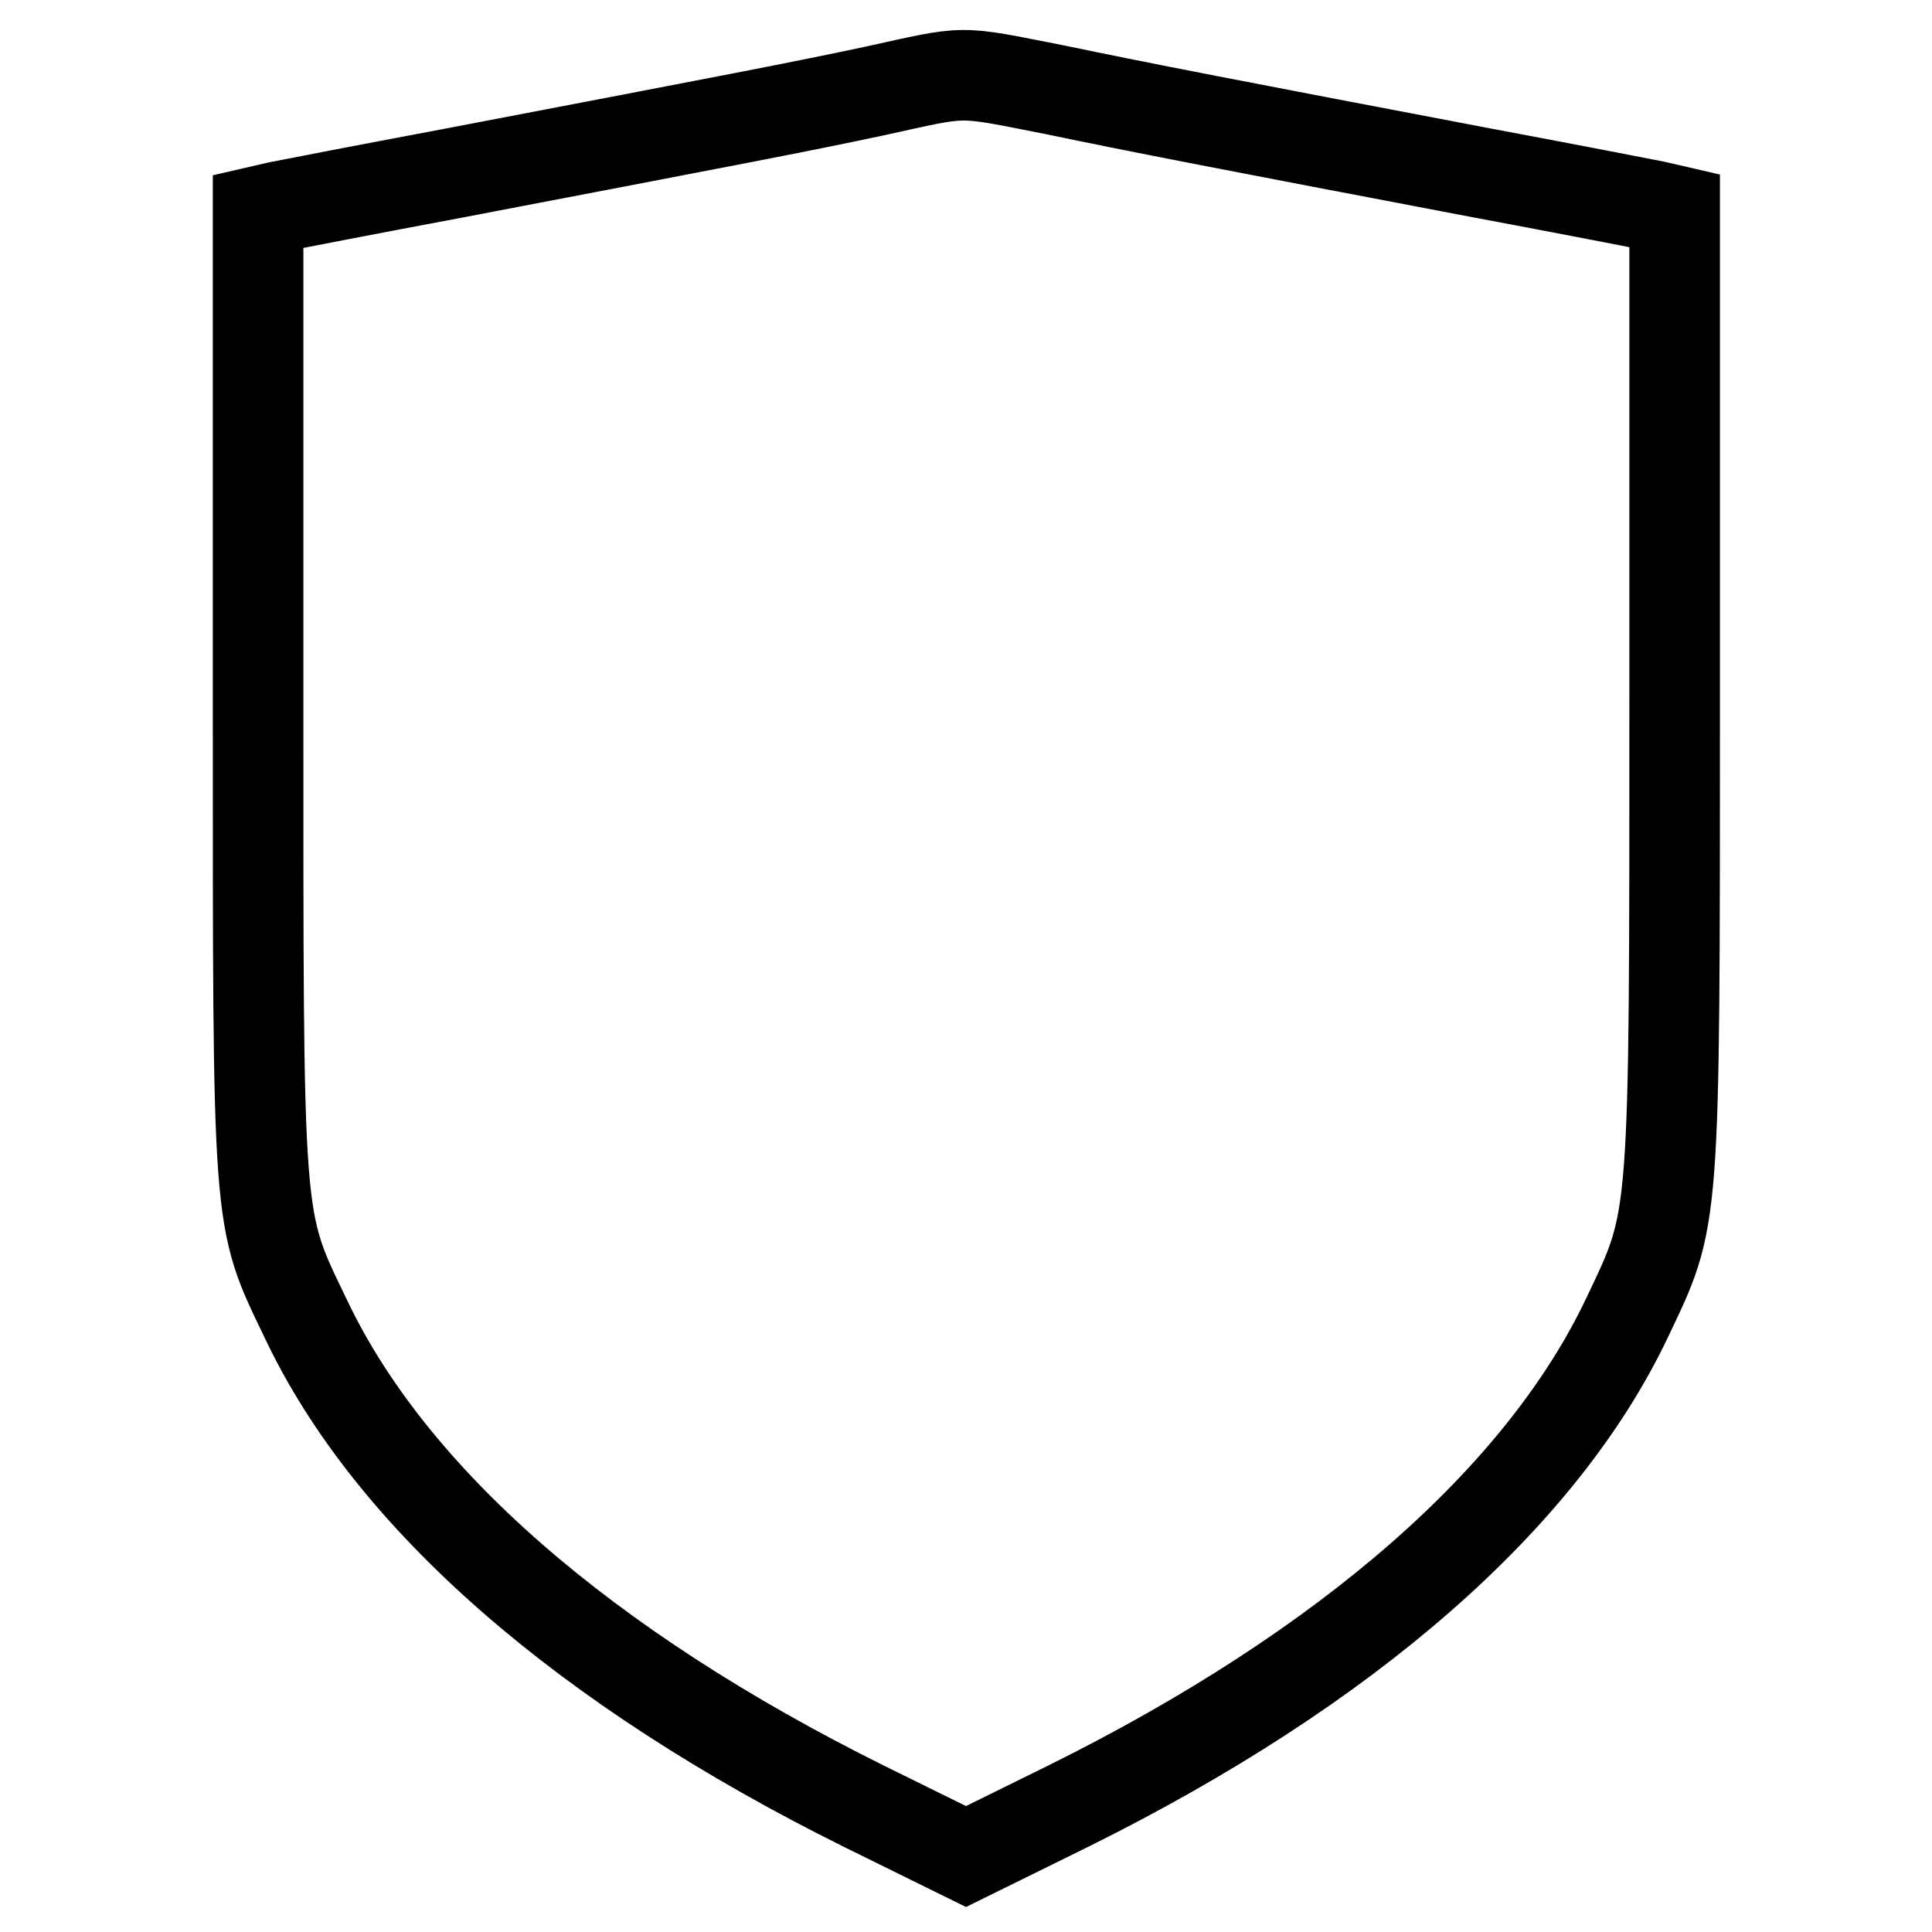 <?xml version="1.0" encoding="utf-8"?>
<!-- Svg Vector Icons : http://www.onlinewebfonts.com/icon -->
<!DOCTYPE svg PUBLIC "-//W3C//DTD SVG 1.1//EN" "http://www.w3.org/Graphics/SVG/1.1/DTD/svg11.dtd">
<svg version="1.1" xmlns="http://www.w3.org/2000/svg" xmlns:xlink="http://www.w3.org/1999/xlink" x="0px" y="0px" viewBox="0 0 256 256" enable-background="new 0 0 256 256" xml:space="preserve">
<g> <g> <path stroke-width="12" fill-opacity="0" stroke="#000000"  d="M115.7,12.1C105.8,14.2,99,15.5,59.8,23c-11.2,2.1-21.5,4.1-23,4.4l-2.6,0.6v64.2c0,71-0.2,69,6.3,82.5  c11.3,23.9,37,46.3,74.1,64.7L128,246l13.6-6.7c37.1-18.4,62.7-40.9,74-64.7c6.4-13.5,6.3-11.5,6.3-82.5V27.9l-2.6-0.6  c-1.5-0.3-11.8-2.3-23-4.4c-33.6-6.4-44.5-8.5-56.5-11C126.5,9.3,128.5,9.3,115.7,12.1z"/> </g></g>
</svg>